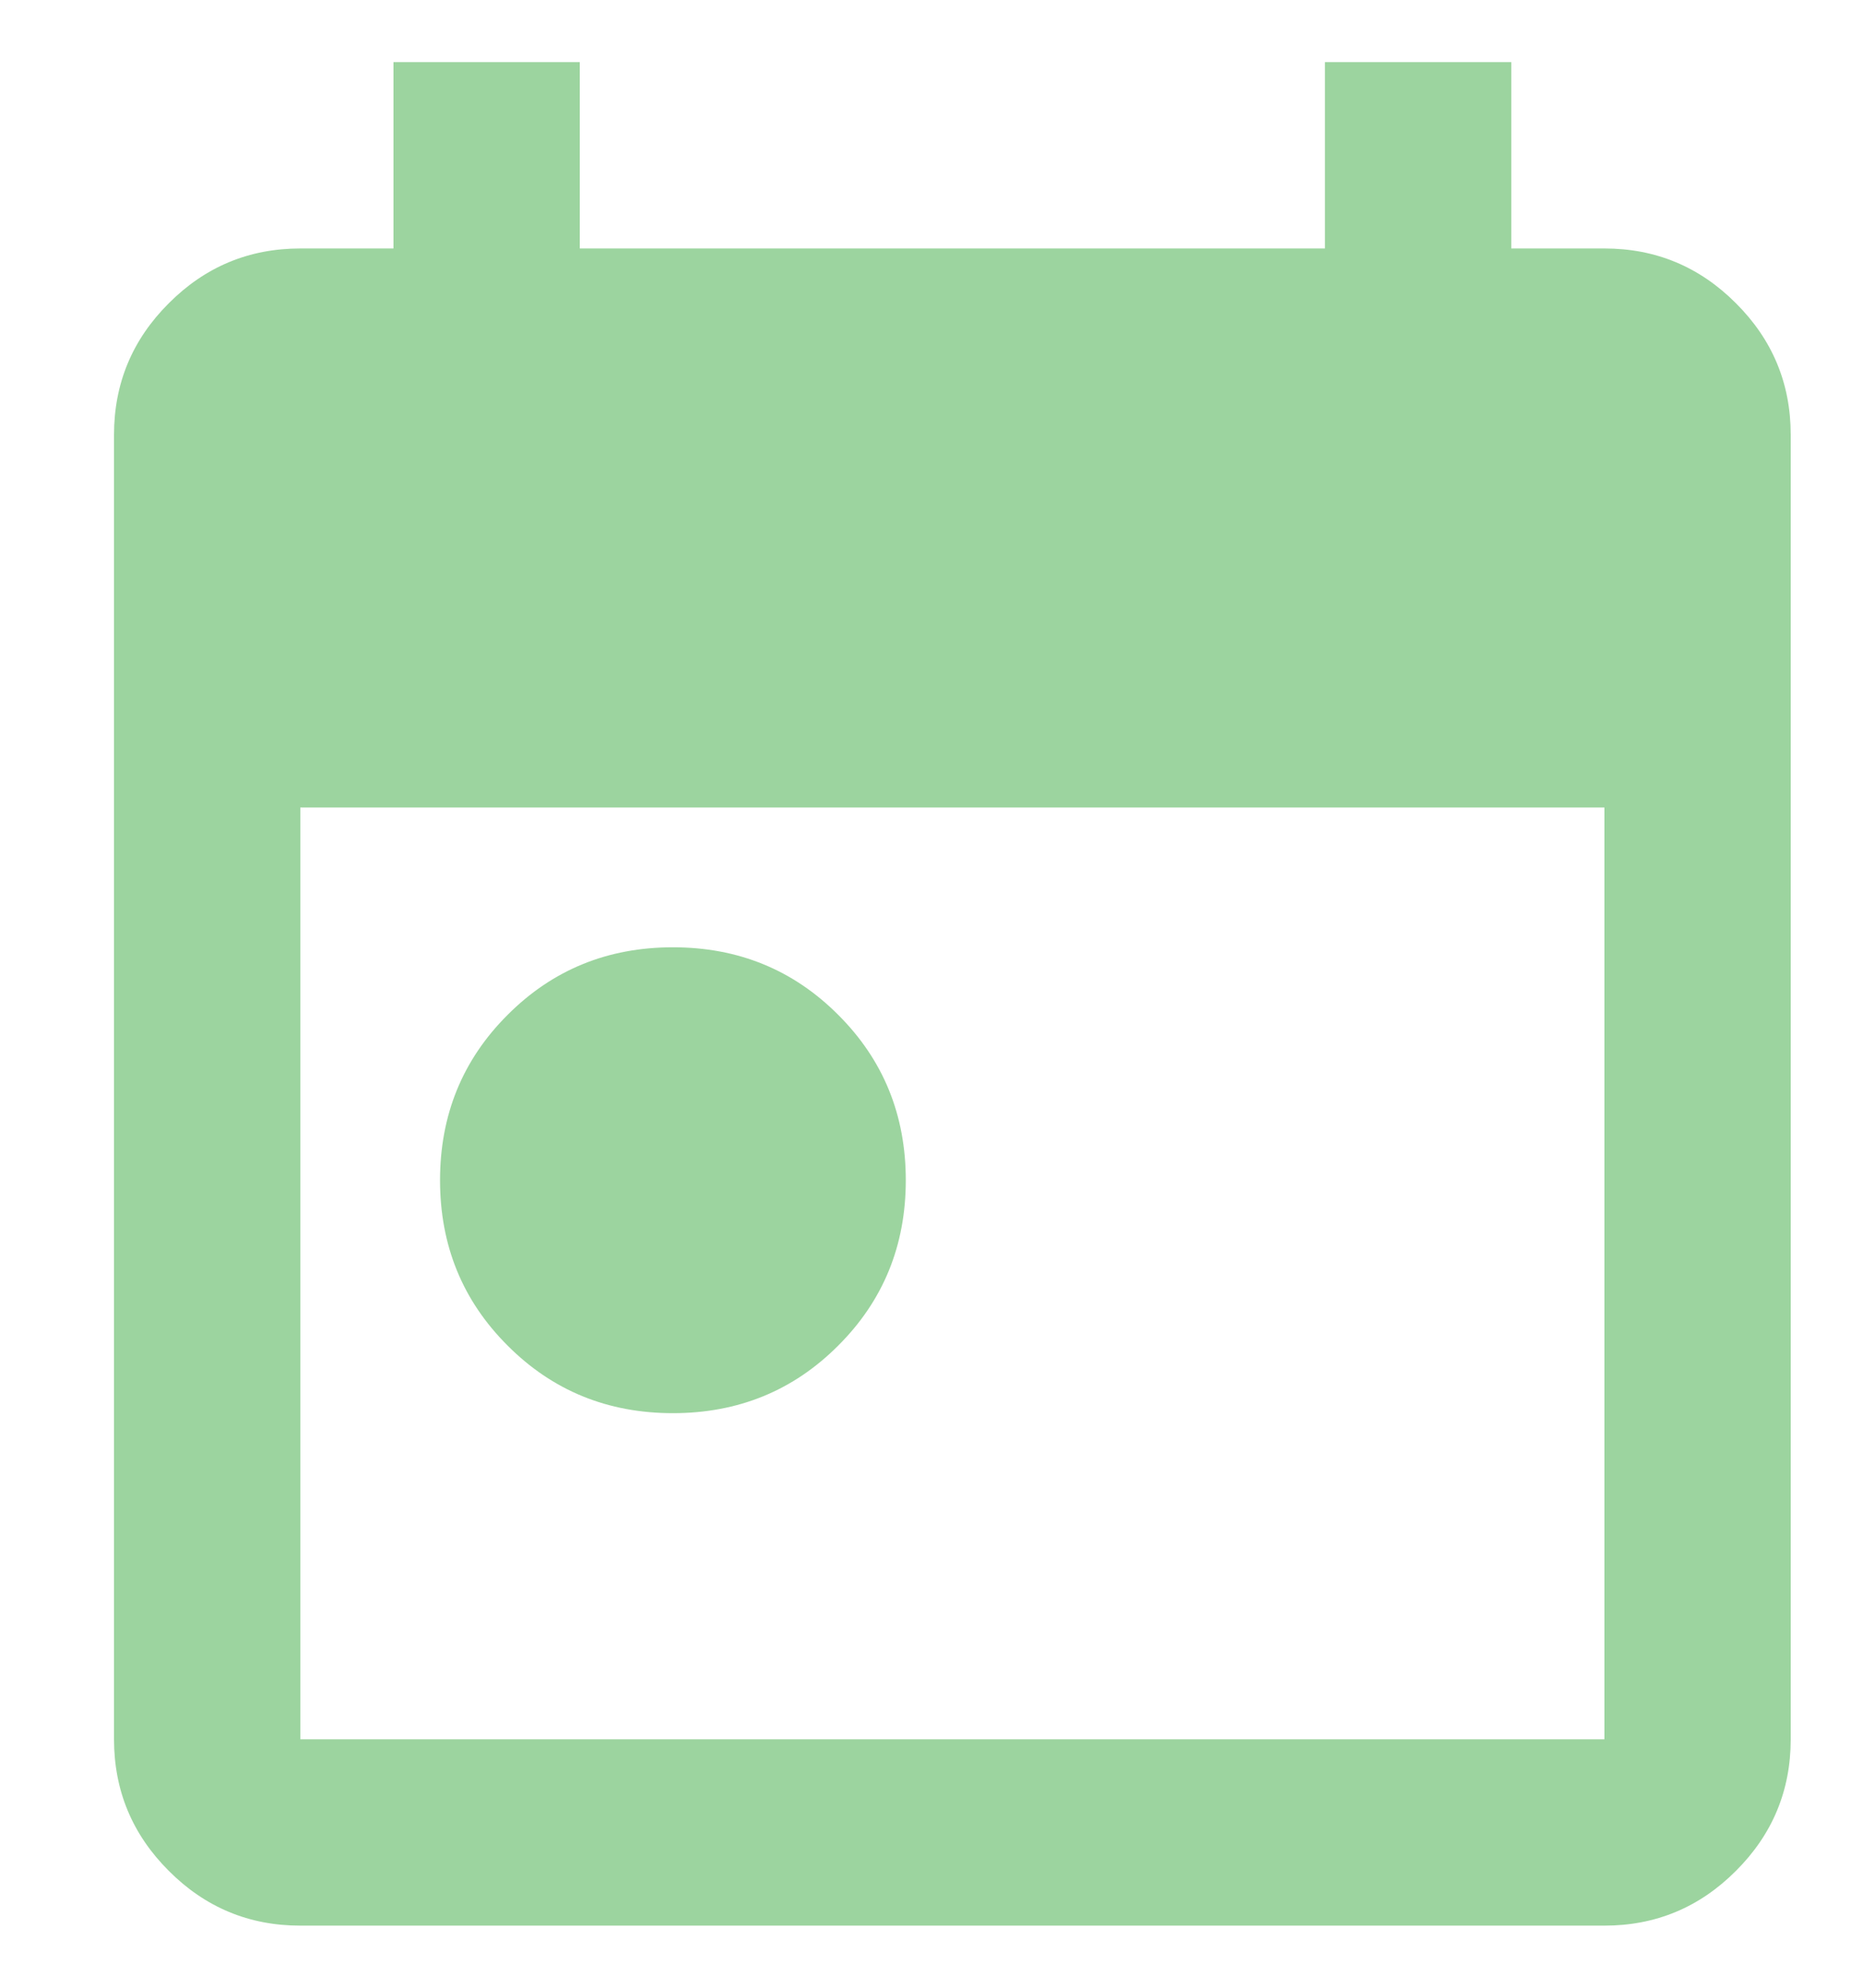 <svg width="15" height="16" viewBox="0 0 15 16" fill="none" xmlns="http://www.w3.org/2000/svg">
<path d="M5.418 11.375C4.893 11.375 4.449 11.194 4.087 10.831C3.724 10.469 3.543 10.025 3.543 9.5C3.543 8.975 3.724 8.531 4.087 8.169C4.449 7.806 4.893 7.625 5.418 7.625C5.943 7.625 6.387 7.806 6.749 8.169C7.112 8.531 7.293 8.975 7.293 9.5C7.293 10.025 7.112 10.469 6.749 10.831C6.387 11.194 5.943 11.375 5.418 11.375ZM2.418 15.5C2.005 15.5 1.652 15.353 1.359 15.059C1.065 14.766 0.918 14.412 0.918 14V3.5C0.918 3.087 1.065 2.734 1.359 2.441C1.652 2.147 2.005 2 2.418 2H3.168V0.5H4.668V2H10.668V0.5H12.168V2H12.918C13.331 2 13.684 2.147 13.977 2.441C14.271 2.734 14.418 3.087 14.418 3.5V14C14.418 14.412 14.271 14.766 13.977 15.059C13.684 15.353 13.331 15.5 12.918 15.5H2.418ZM2.418 14H12.918V6.5H2.418V14Z" fill="#9CD49F"/>
</svg>